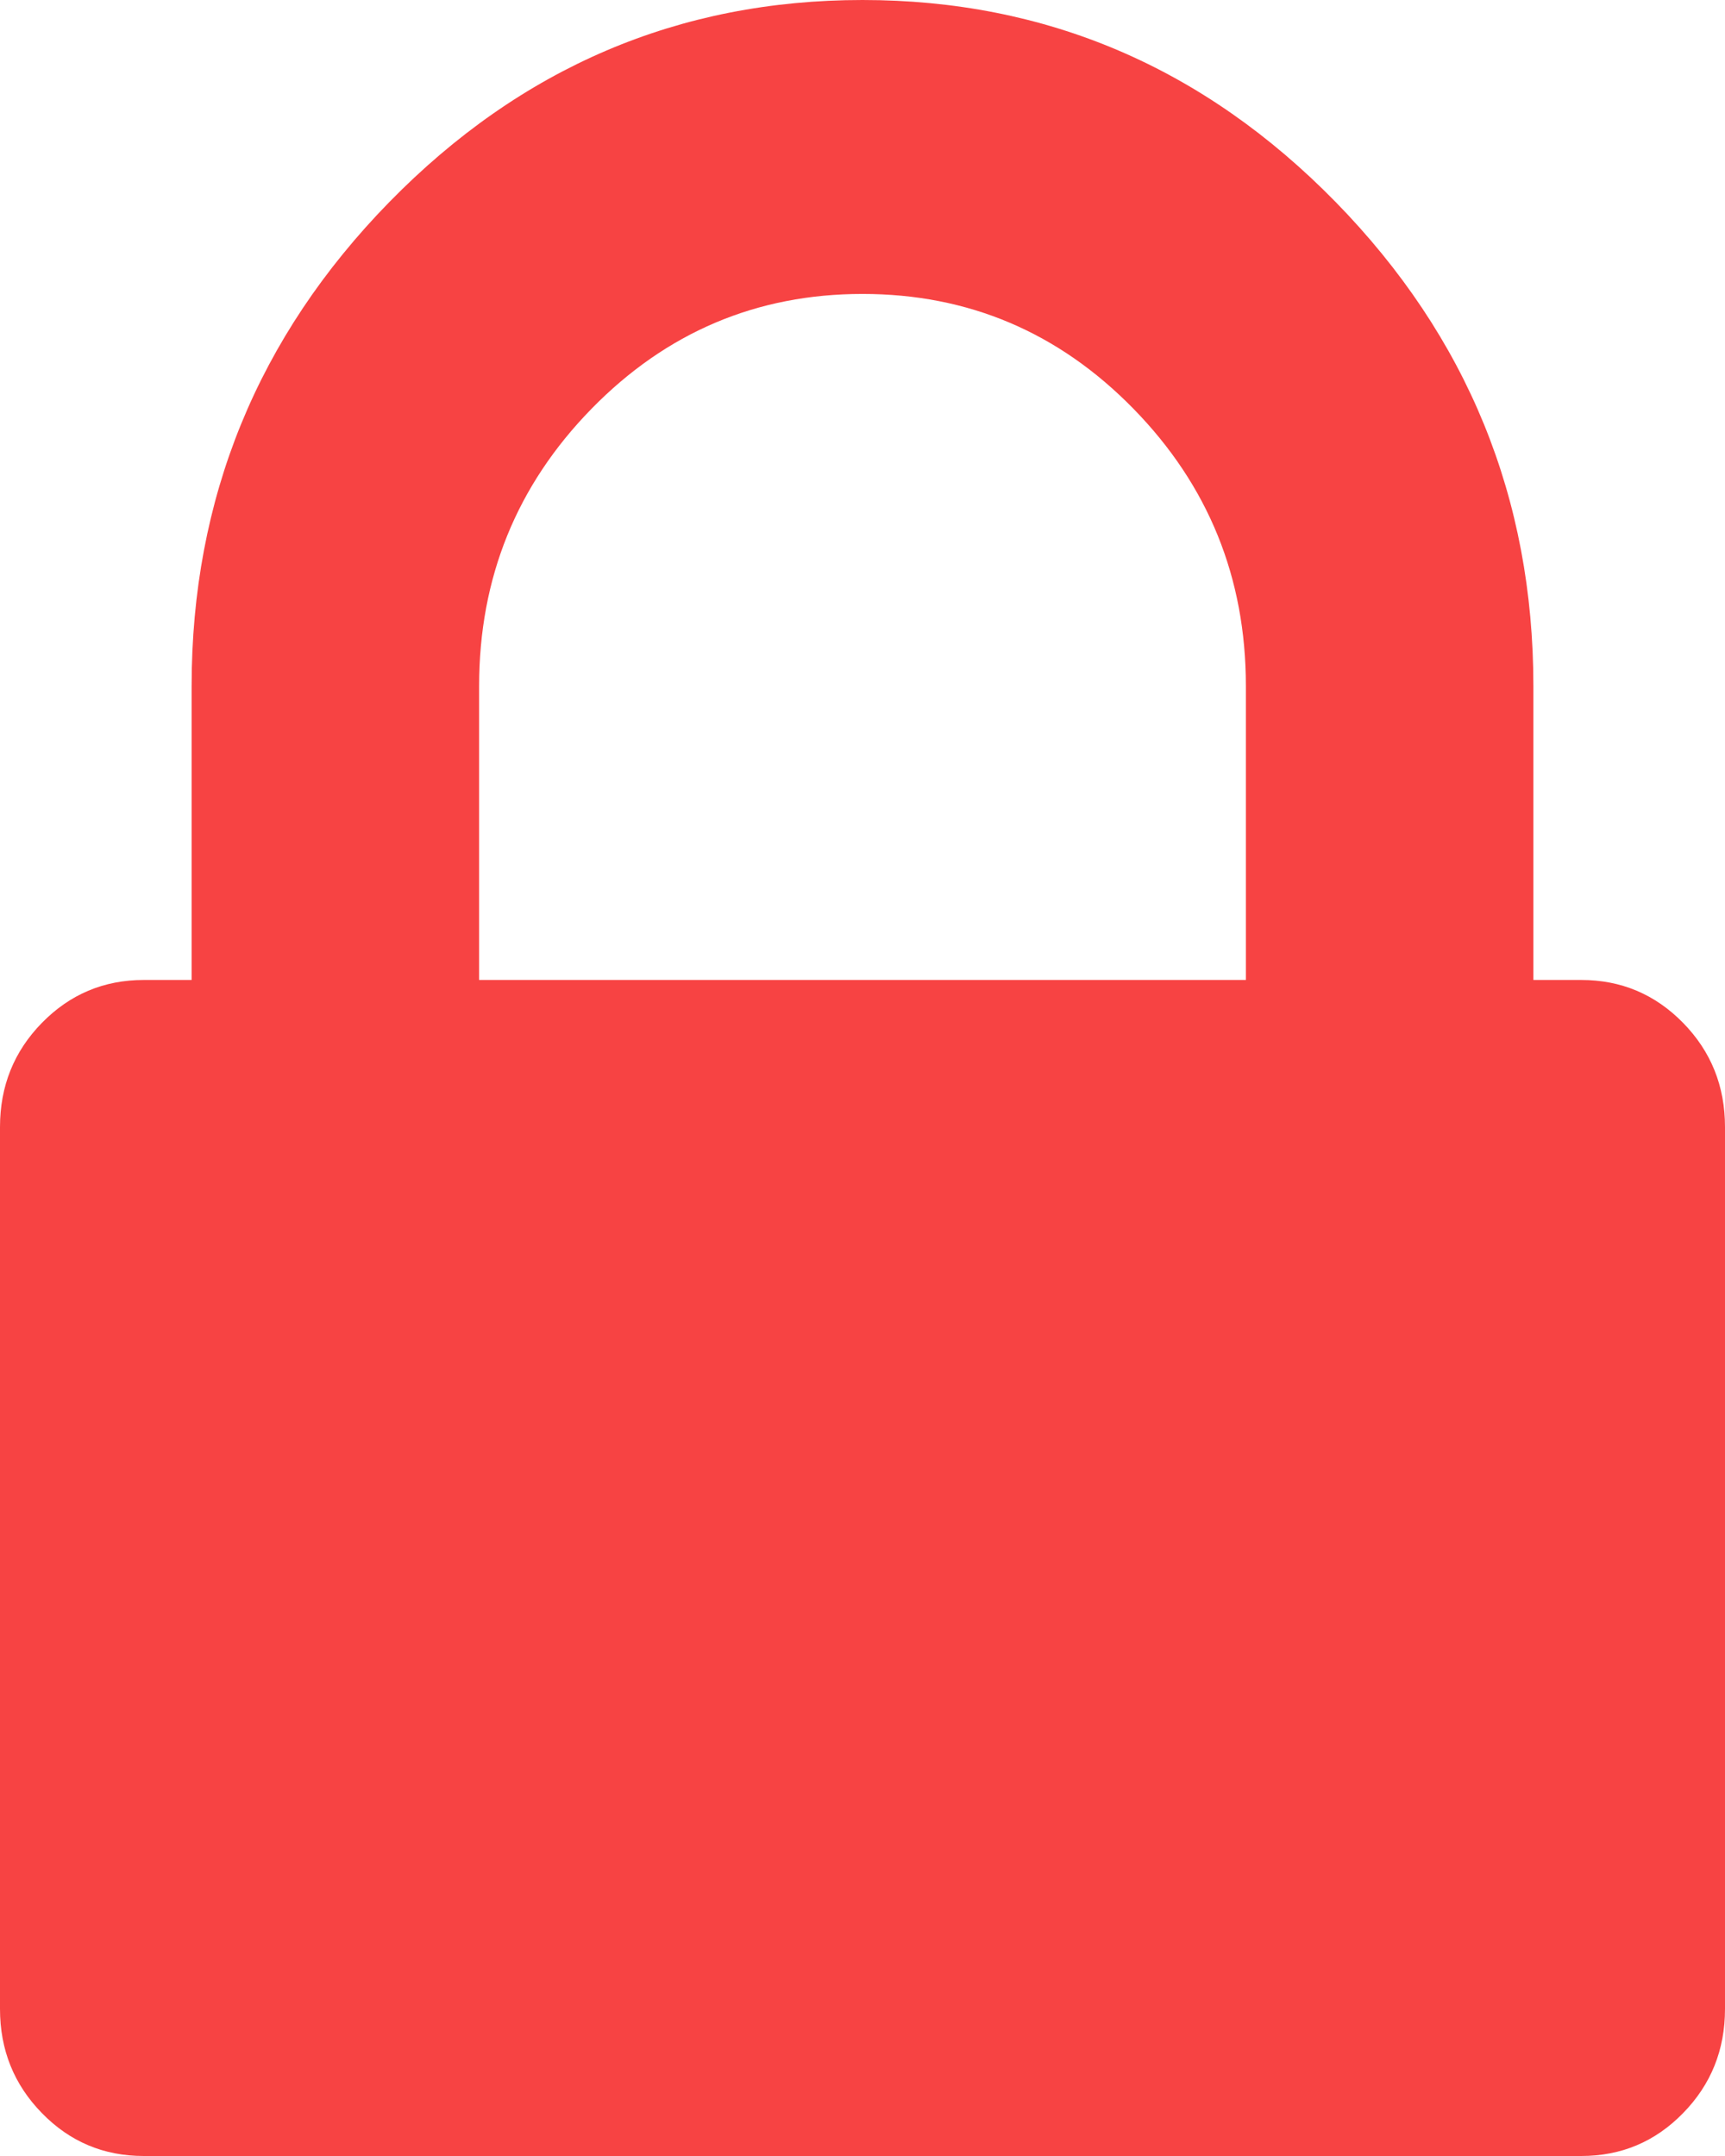 ﻿<?xml version="1.0" encoding="utf-8"?>
<svg version="1.1" xmlns:xlink="http://www.w3.org/1999/xlink" width="12px" height="15px" xmlns="http://www.w3.org/2000/svg">
  <g transform="matrix(1 0 0 1 -1270 -305 )">
    <path d="M 3.333 4.773  L 3.333 6.818  L 8.667 6.818  L 8.667 4.773  C 8.667 4.02  8.406 3.377  7.885 2.844  C 7.365 2.312  6.736 2.045  6 2.045  C 5.264 2.045  4.635 2.312  4.115 2.844  C 3.594 3.377  3.333 4.02  3.333 4.773  Z M 11.708 7.116  C 11.903 7.315  12 7.557  12 7.841  L 12 13.977  C 12 14.261  11.903 14.503  11.708 14.702  C 11.514 14.901  11.278 15  11 15  L 1 15  C 0.722 15  0.486 14.901  0.292 14.702  C 0.097 14.503  0 14.261  0 13.977  L 0 7.841  C 0 7.557  0.097 7.315  0.292 7.116  C 0.486 6.918  0.722 6.818  1 6.818  L 1.333 6.818  L 1.333 4.773  C 1.333 3.466  1.792 2.344  2.708 1.406  C 3.625 0.469  4.722 0  6 0  C 7.278 0  8.375 0.469  9.292 1.406  C 10.208 2.344  10.667 3.466  10.667 4.773  L 10.667 6.818  L 11 6.818  C 11.278 6.818  11.514 6.918  11.708 7.116  Z " fill-rule="nonzero" fill="#f74343" stroke="none" transform="matrix(1 0 0 1 1270 305 )" />
  </g>
</svg>